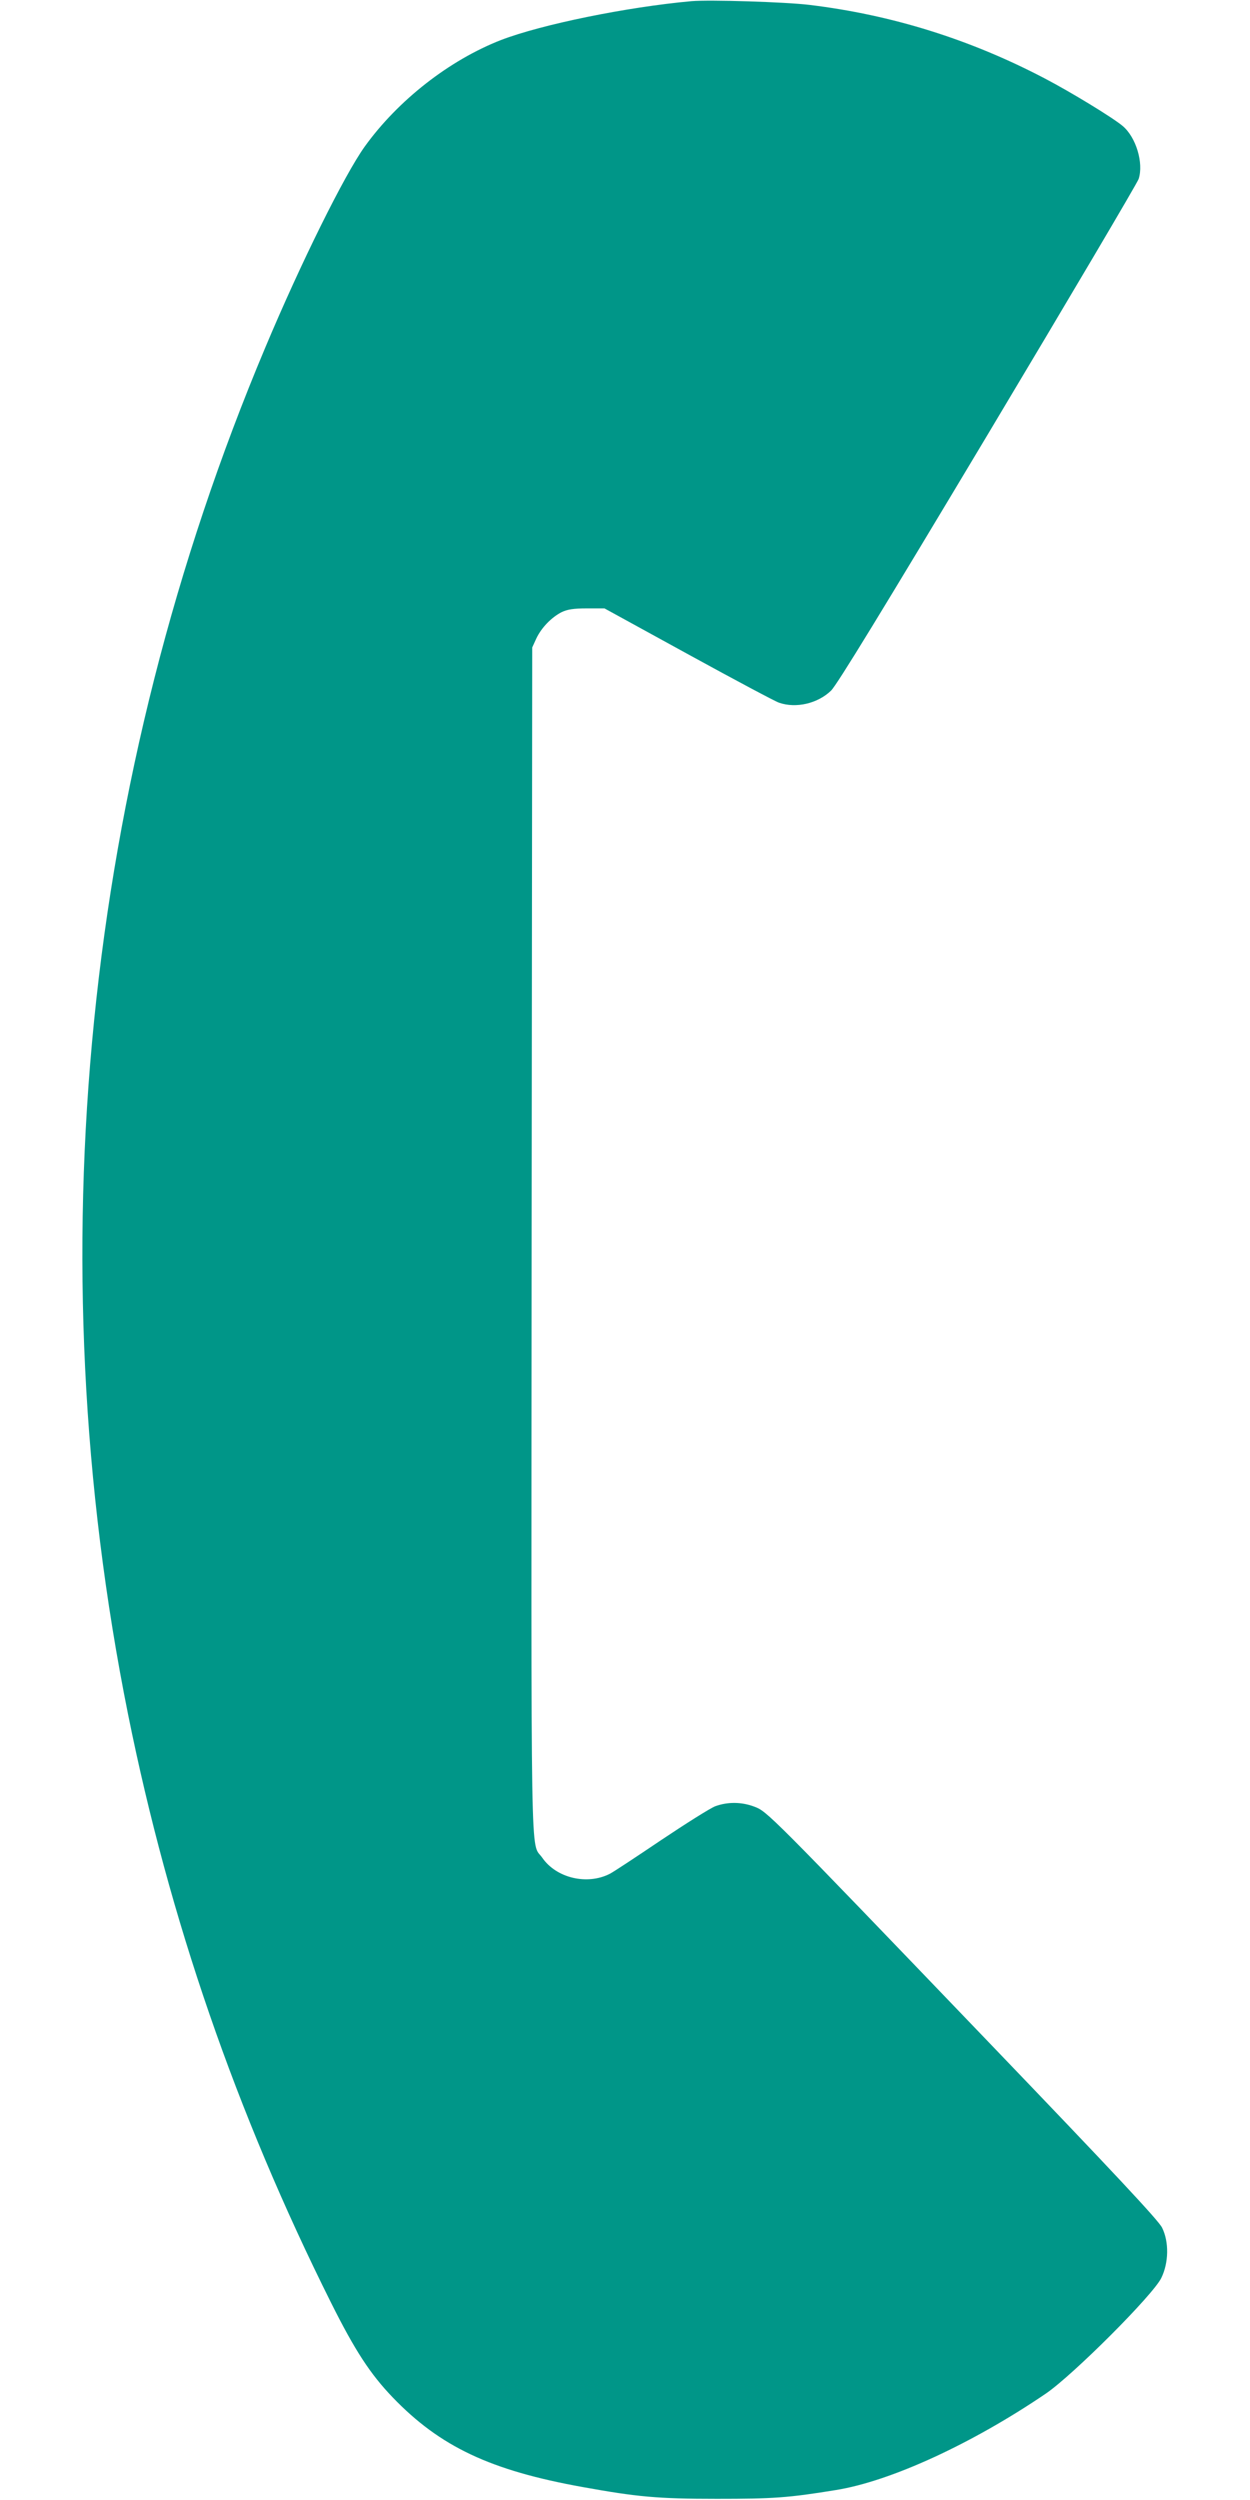 <?xml version="1.0" standalone="no"?>
<!DOCTYPE svg PUBLIC "-//W3C//DTD SVG 20010904//EN"
 "http://www.w3.org/TR/2001/REC-SVG-20010904/DTD/svg10.dtd">
<svg version="1.0" xmlns="http://www.w3.org/2000/svg"
 width="640pt" height="1280pt" viewBox="0 0 640 1280"
 preserveAspectRatio="xMidYMid meet">
<g transform="translate(0,1280) scale(0.1,-0.1)"
fill="#009688" stroke="none">
<path d="M3540 12794 c-331 -30 -767 -119 -975 -199 -264 -103 -527 -308 -698
-546 -103 -144 -326 -593 -509 -1029 -929 -2208 -1174 -4652 -702 -6999 211
-1047 553 -2038 1039 -3011 123 -246 201 -365 315 -484 243 -253 501 -375 975
-460 277 -50 382 -60 685 -60 288 0 365 5 610 45 280 45 697 237 1075 494 139
95 549 505 591 592 38 78 40 184 4 257 -17 36 -246 281 -888 950 -1132 1180
-1134 1181 -1200 1206 -66 25 -137 25 -200 2 -26 -10 -151 -89 -278 -174 -126
-85 -244 -163 -262 -172 -116 -59 -274 -22 -346 83 -61 87 -56 -159 -54 3161
l3 3035 21 46 c26 55 77 108 130 135 30 14 60 19 129 19 l90 0 430 -236 c237
-130 445 -241 464 -247 87 -30 198 -4 266 62 30 29 264 412 802 1311 418 699
766 1288 773 1309 26 81 -13 213 -82 271 -51 43 -266 174 -400 244 -382 200
-782 325 -1204 376 -124 15 -511 27 -604 19z"/>
</g>
</svg>
